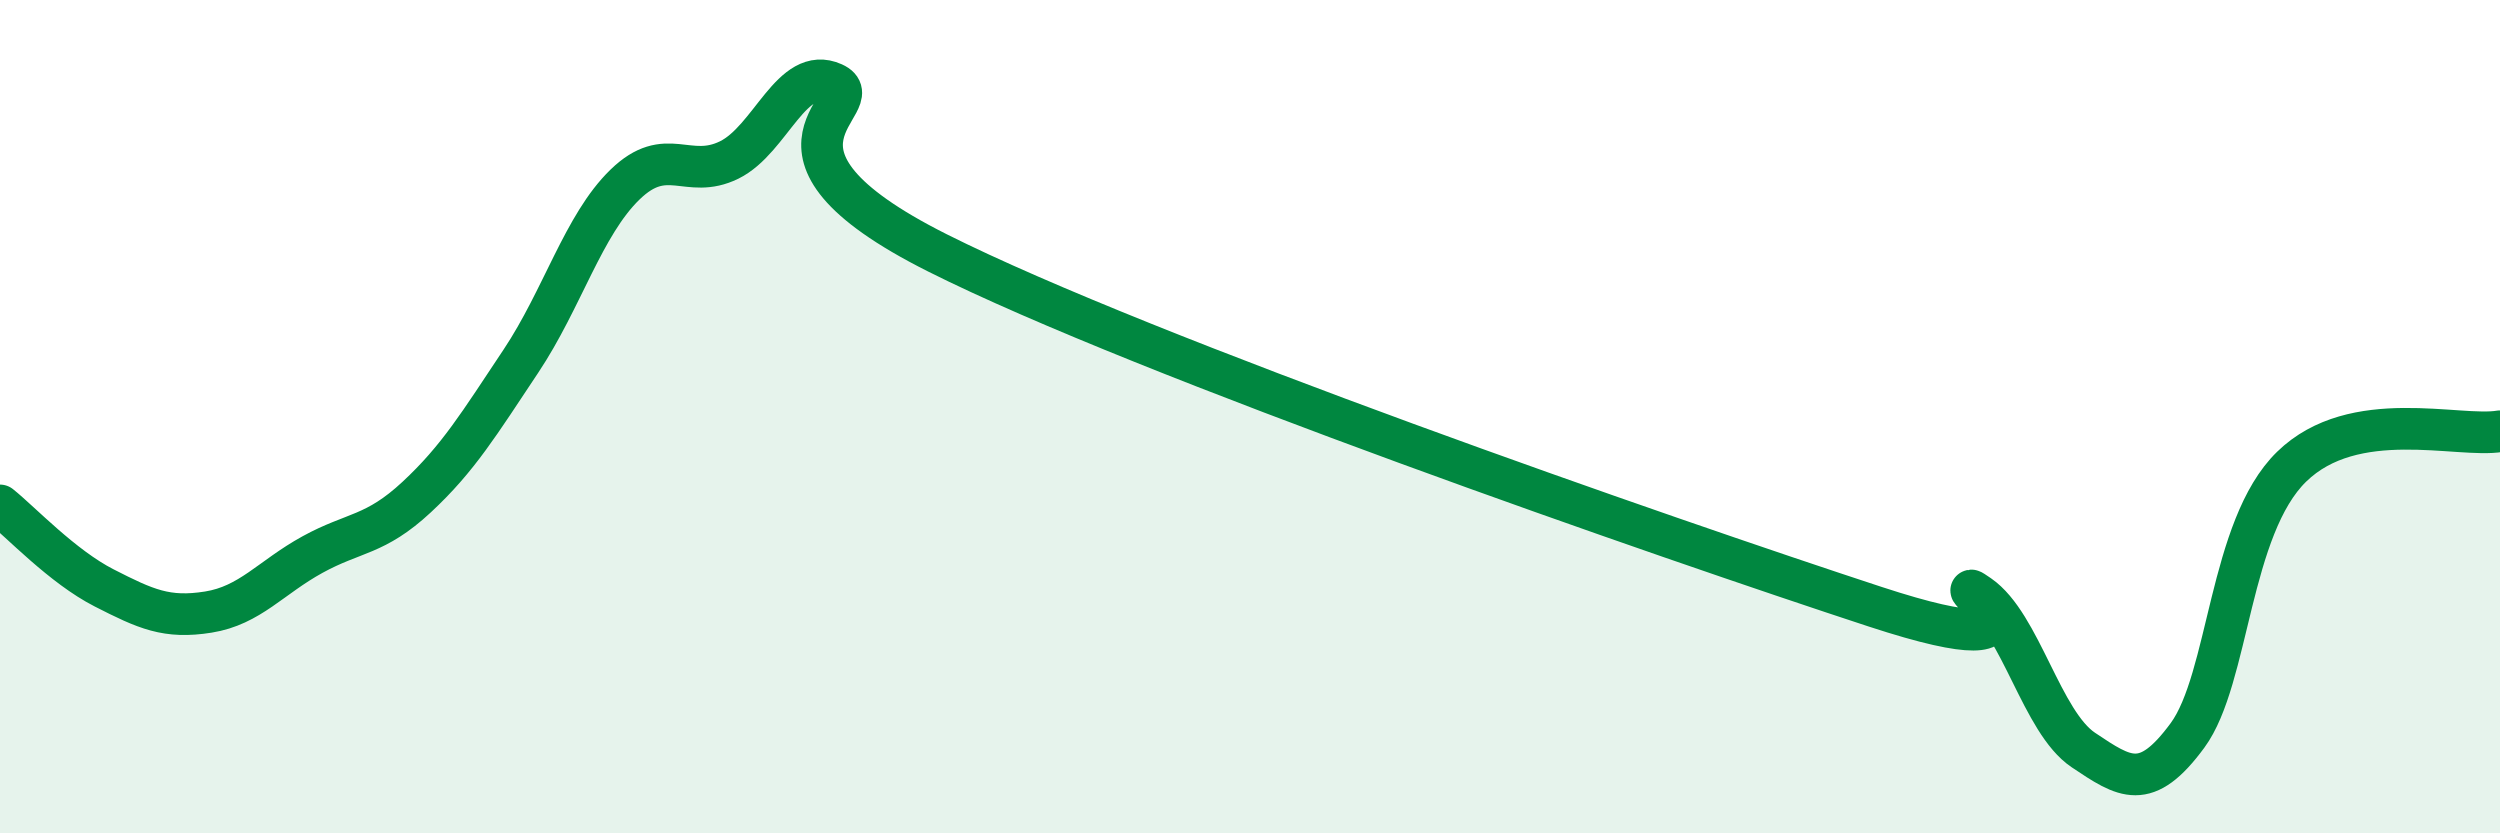 
    <svg width="60" height="20" viewBox="0 0 60 20" xmlns="http://www.w3.org/2000/svg">
      <path
        d="M 0,12.13 C 0.5,12.53 1.5,13.6 2.5,14.11 C 3.5,14.62 4,14.85 5,14.69 C 6,14.53 6.5,13.86 7.5,13.31 C 8.5,12.76 9,12.86 10,11.93 C 11,11 11.5,10.17 12.5,8.67 C 13.5,7.17 14,5.4 15,4.43 C 16,3.46 16.5,4.33 17.5,3.84 C 18.5,3.35 19,1.55 20,2 C 21,2.45 17.5,3.56 22.5,6.07 C 27.5,8.58 40,12.92 45,14.56 C 50,16.2 46.5,13.6 47.5,14.29 C 48.5,14.98 49,17.33 50,18 C 51,18.67 51.5,19.01 52.5,17.65 C 53.5,16.29 53.5,12.66 55,11.2 C 56.5,9.74 59,10.52 60,10.35L60 20L0 20Z"
        fill="#008740"
        opacity="0.1"
        stroke-linecap="round"
        stroke-linejoin="round"
      />
      <path
        d="M 0,12.13 C 0.5,12.53 1.5,13.6 2.5,14.11 C 3.5,14.62 4,14.85 5,14.69 C 6,14.53 6.5,13.86 7.5,13.31 C 8.5,12.76 9,12.86 10,11.93 C 11,11 11.5,10.17 12.5,8.67 C 13.5,7.17 14,5.4 15,4.43 C 16,3.46 16.5,4.33 17.5,3.84 C 18.5,3.35 19,1.55 20,2 C 21,2.45 17.5,3.56 22.5,6.07 C 27.5,8.58 40,12.92 45,14.56 C 50,16.2 46.5,13.6 47.5,14.29 C 48.5,14.98 49,17.33 50,18 C 51,18.67 51.5,19.01 52.5,17.65 C 53.5,16.29 53.5,12.66 55,11.2 C 56.5,9.74 59,10.52 60,10.35"
        stroke="#008740"
        stroke-width="1"
        fill="none"
        stroke-linecap="round"
        stroke-linejoin="round"
      />
    </svg>
  